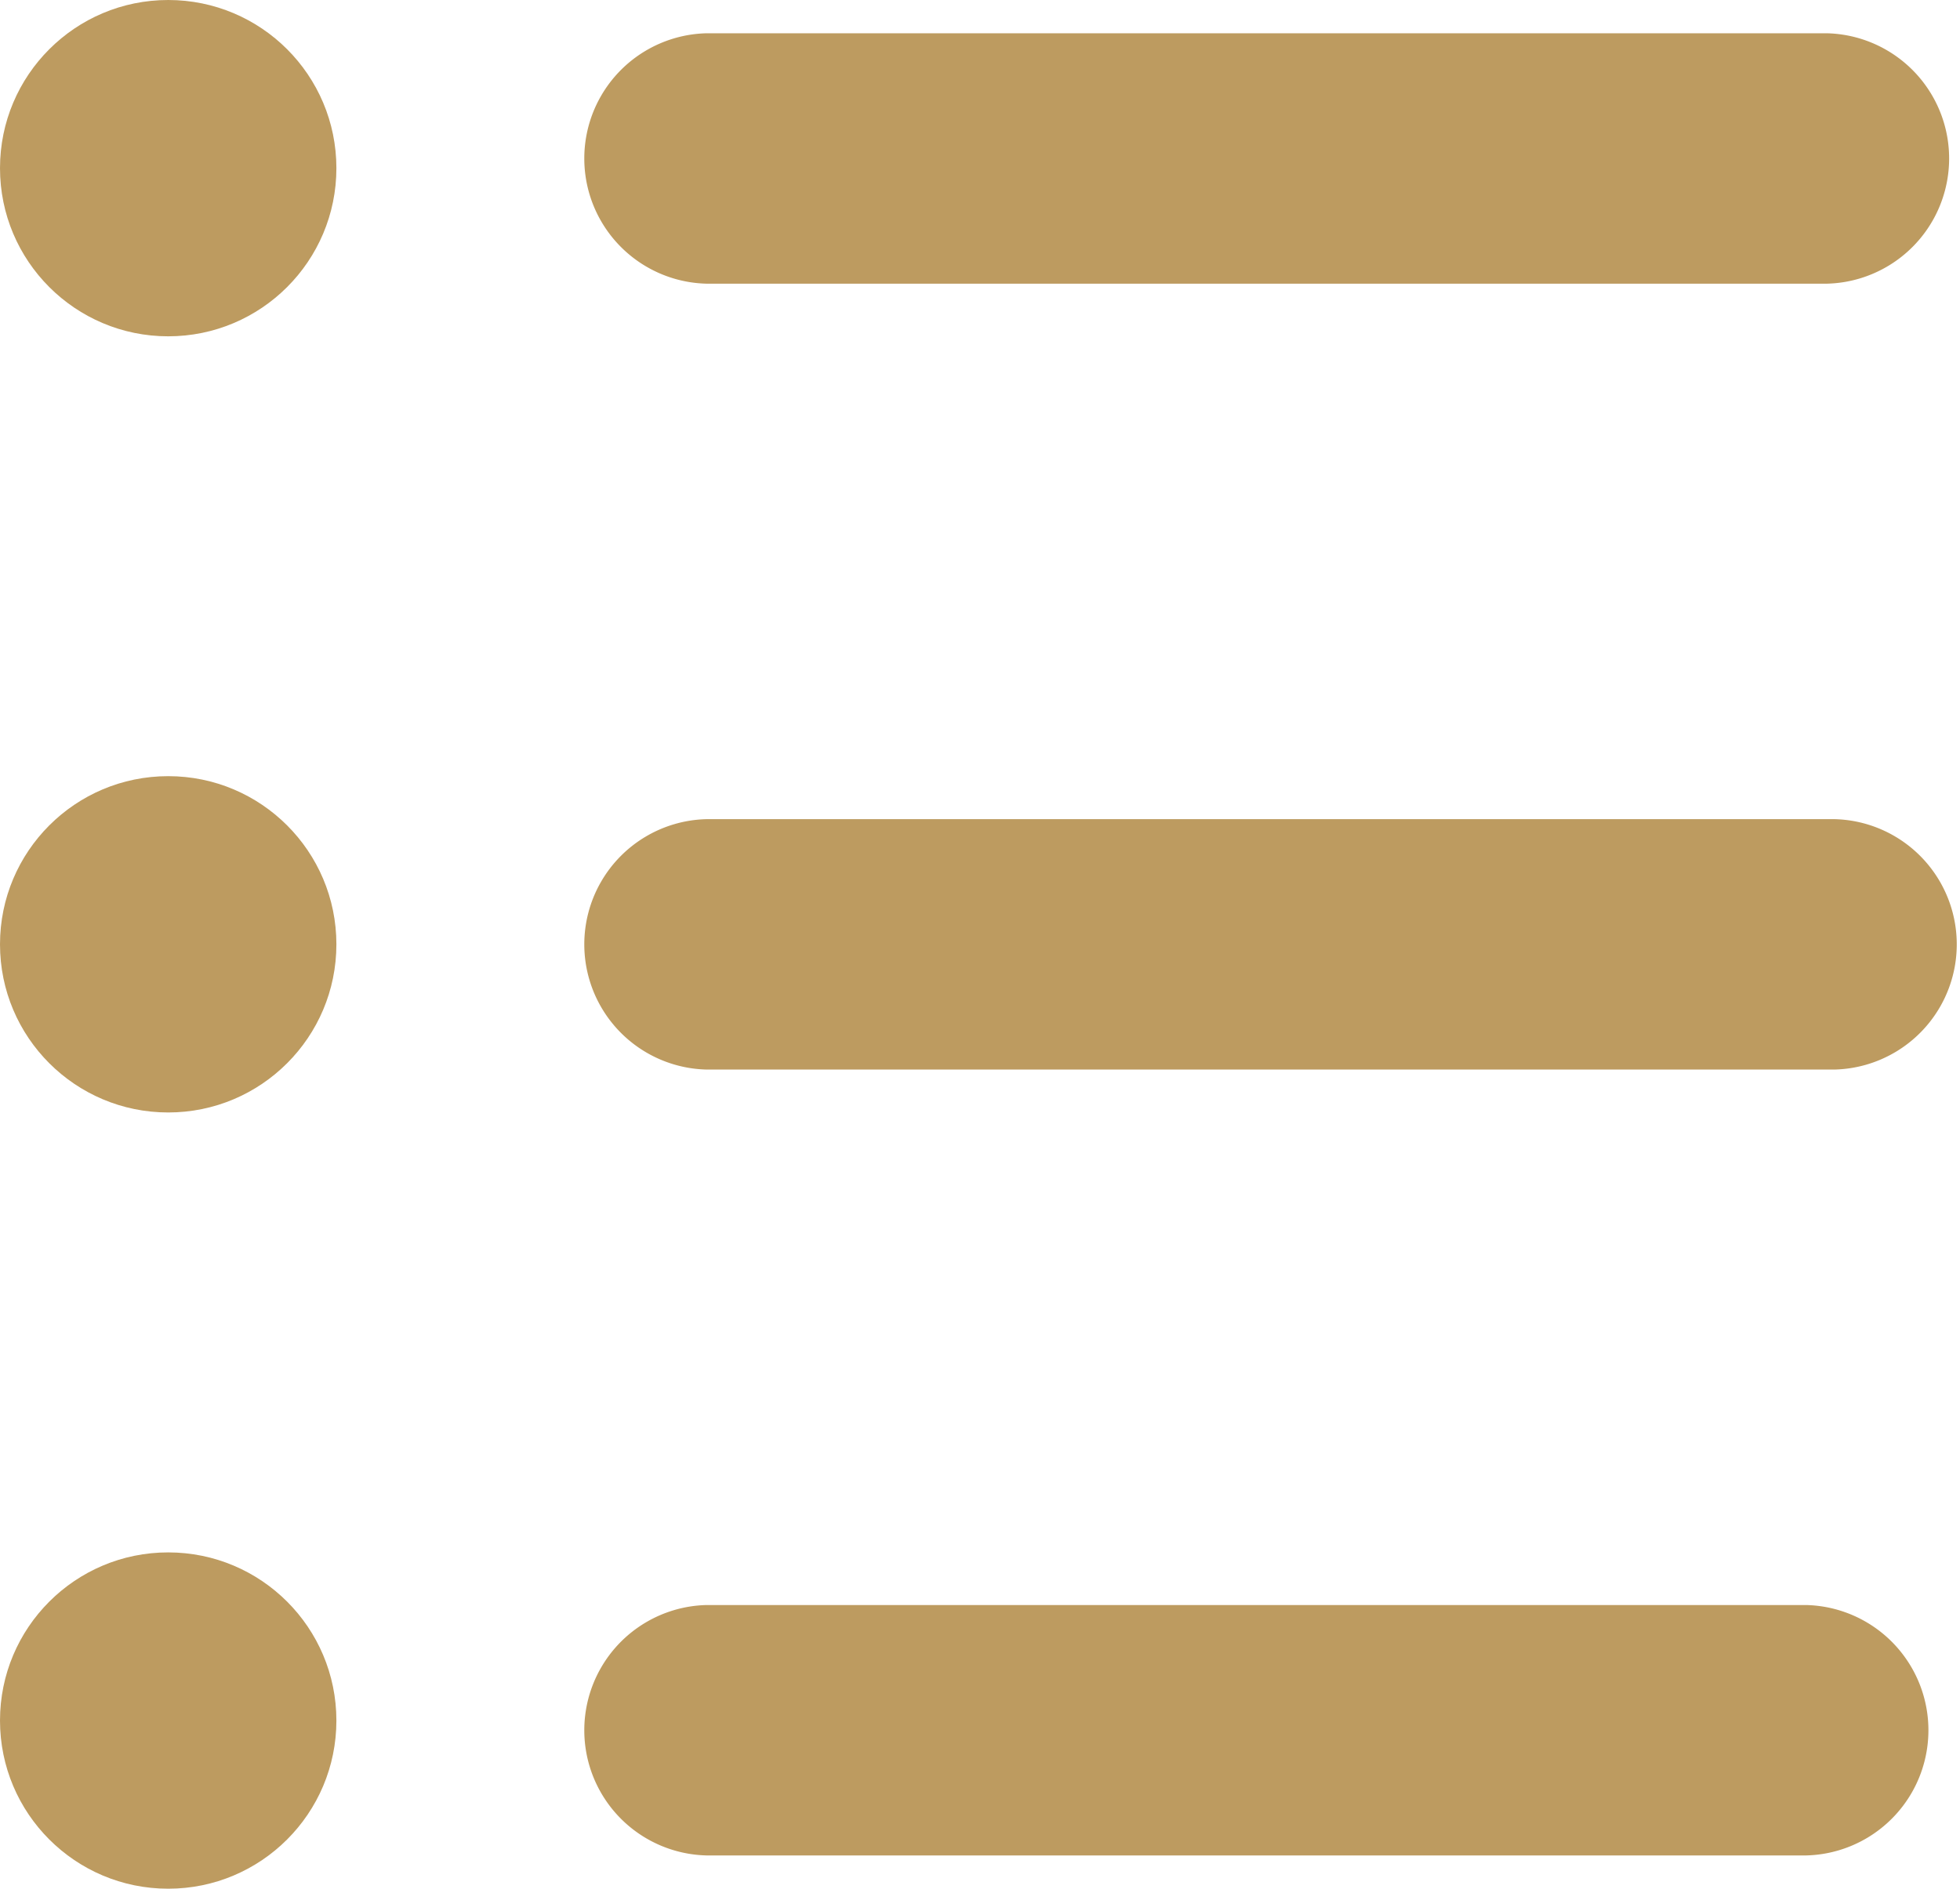 <svg xmlns="http://www.w3.org/2000/svg" width="23.376" height="22.531" viewBox="0 0 23.376 22.531">
  <g id="list" transform="translate(0 -7.434)">
    <path id="Path_37858" data-name="Path 37858" d="M28.535,48.88H15.414a1.494,1.494,0,0,1,0-2.987H28.534a1.494,1.494,0,0,1,0,2.987Z" transform="translate(-6.99 -19.312)" fill="#bd9b60"/>
    <path id="Path_37859" data-name="Path 37859" d="M28.873,30.049H15.414a1.494,1.494,0,0,1,0-2.987H28.872a1.494,1.494,0,0,1,0,2.987Z" transform="translate(-6.99 -9.856)" fill="#bd9b60"/>
    <path id="Path_37860" data-name="Path 37860" d="M28.782,11.218H15.414a1.494,1.494,0,0,1,0-2.987H28.781a1.494,1.494,0,0,1,0,2.987Z" transform="translate(-6.99 -0.4)" fill="#bd9b60"/>
    <circle id="Ellipse_42" data-name="Ellipse 42" cx="2.006" cy="2.006" r="2.006" transform="translate(0 7.434)" fill="#bd9b60"/>
    <circle id="Ellipse_43" data-name="Ellipse 43" cx="2.006" cy="2.006" r="2.006" transform="translate(0 16.693)" fill="#bd9b60"/>
    <circle id="Ellipse_44" data-name="Ellipse 44" cx="2.006" cy="2.006" r="2.006" transform="translate(0 25.953)" fill="#bd9b60"/>
  </g>
</svg>
